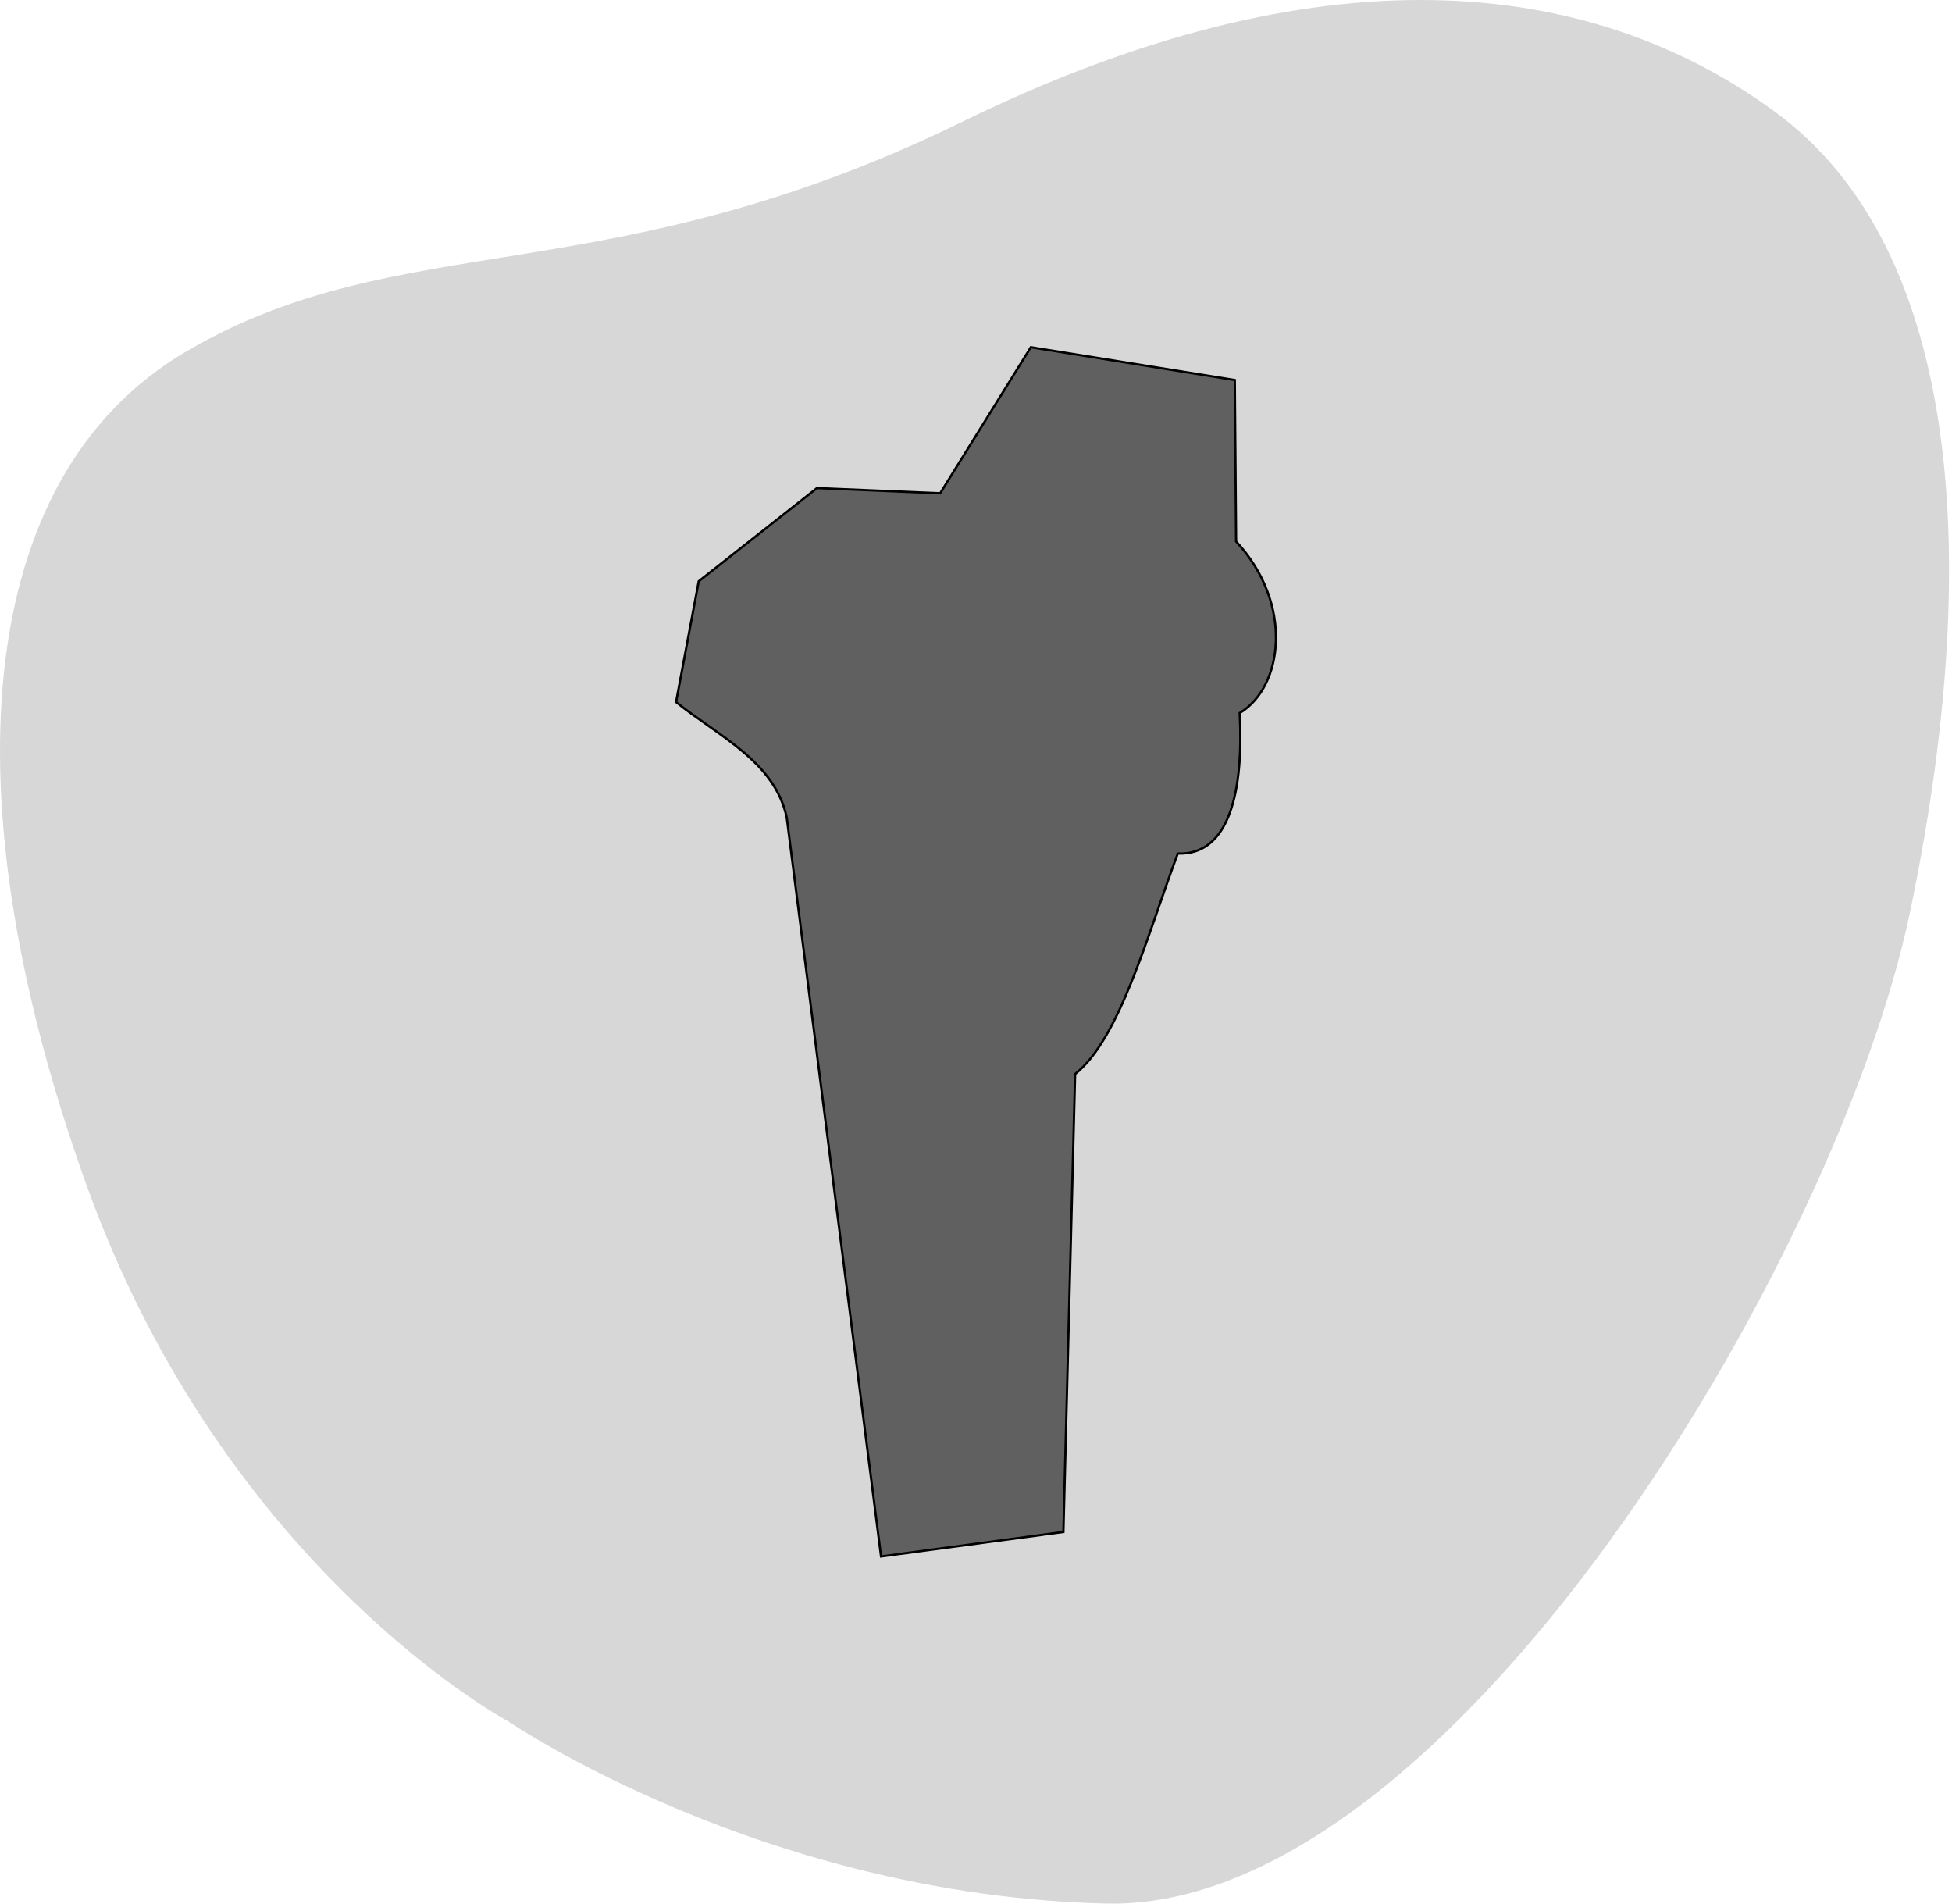 <svg xmlns="http://www.w3.org/2000/svg" width="641" height="625" viewBox="0 0 641 625" fill="none"><path opacity="0.7" d="M166.825 565.098C166.825 565.098 250.516 622.335 363.232 624.965C475.948 627.596 603.367 413.434 627.154 299.737C650.941 186.04 644.762 82.182 583.085 36.87C521.408 -8.443 432.629 -17.083 316.081 39.936C199.533 96.955 132.127 73.856 61.27 115.325C-9.586 156.795 -16.911 263.582 28.59 389.585C74.091 515.588 166.825 565.098 166.825 565.098Z" fill="#C6C6C6"></path><path d="M349.196 502.966L289.319 511L258.354 268.441C254.419 249.98 236.028 241.775 222 230.493L229.442 190.836L268.276 160.238L308.736 161.948L338.504 114L405.481 124.769L405.908 177.759C424.898 198.186 421.391 225.536 407.106 234.083C408.389 259.723 403.77 280.834 386.748 280.236C376.483 307.842 367.672 341.004 353.045 352.627L349.196 502.966Z" fill="#606060" stroke="black" stroke-width="0.75"></path></svg>